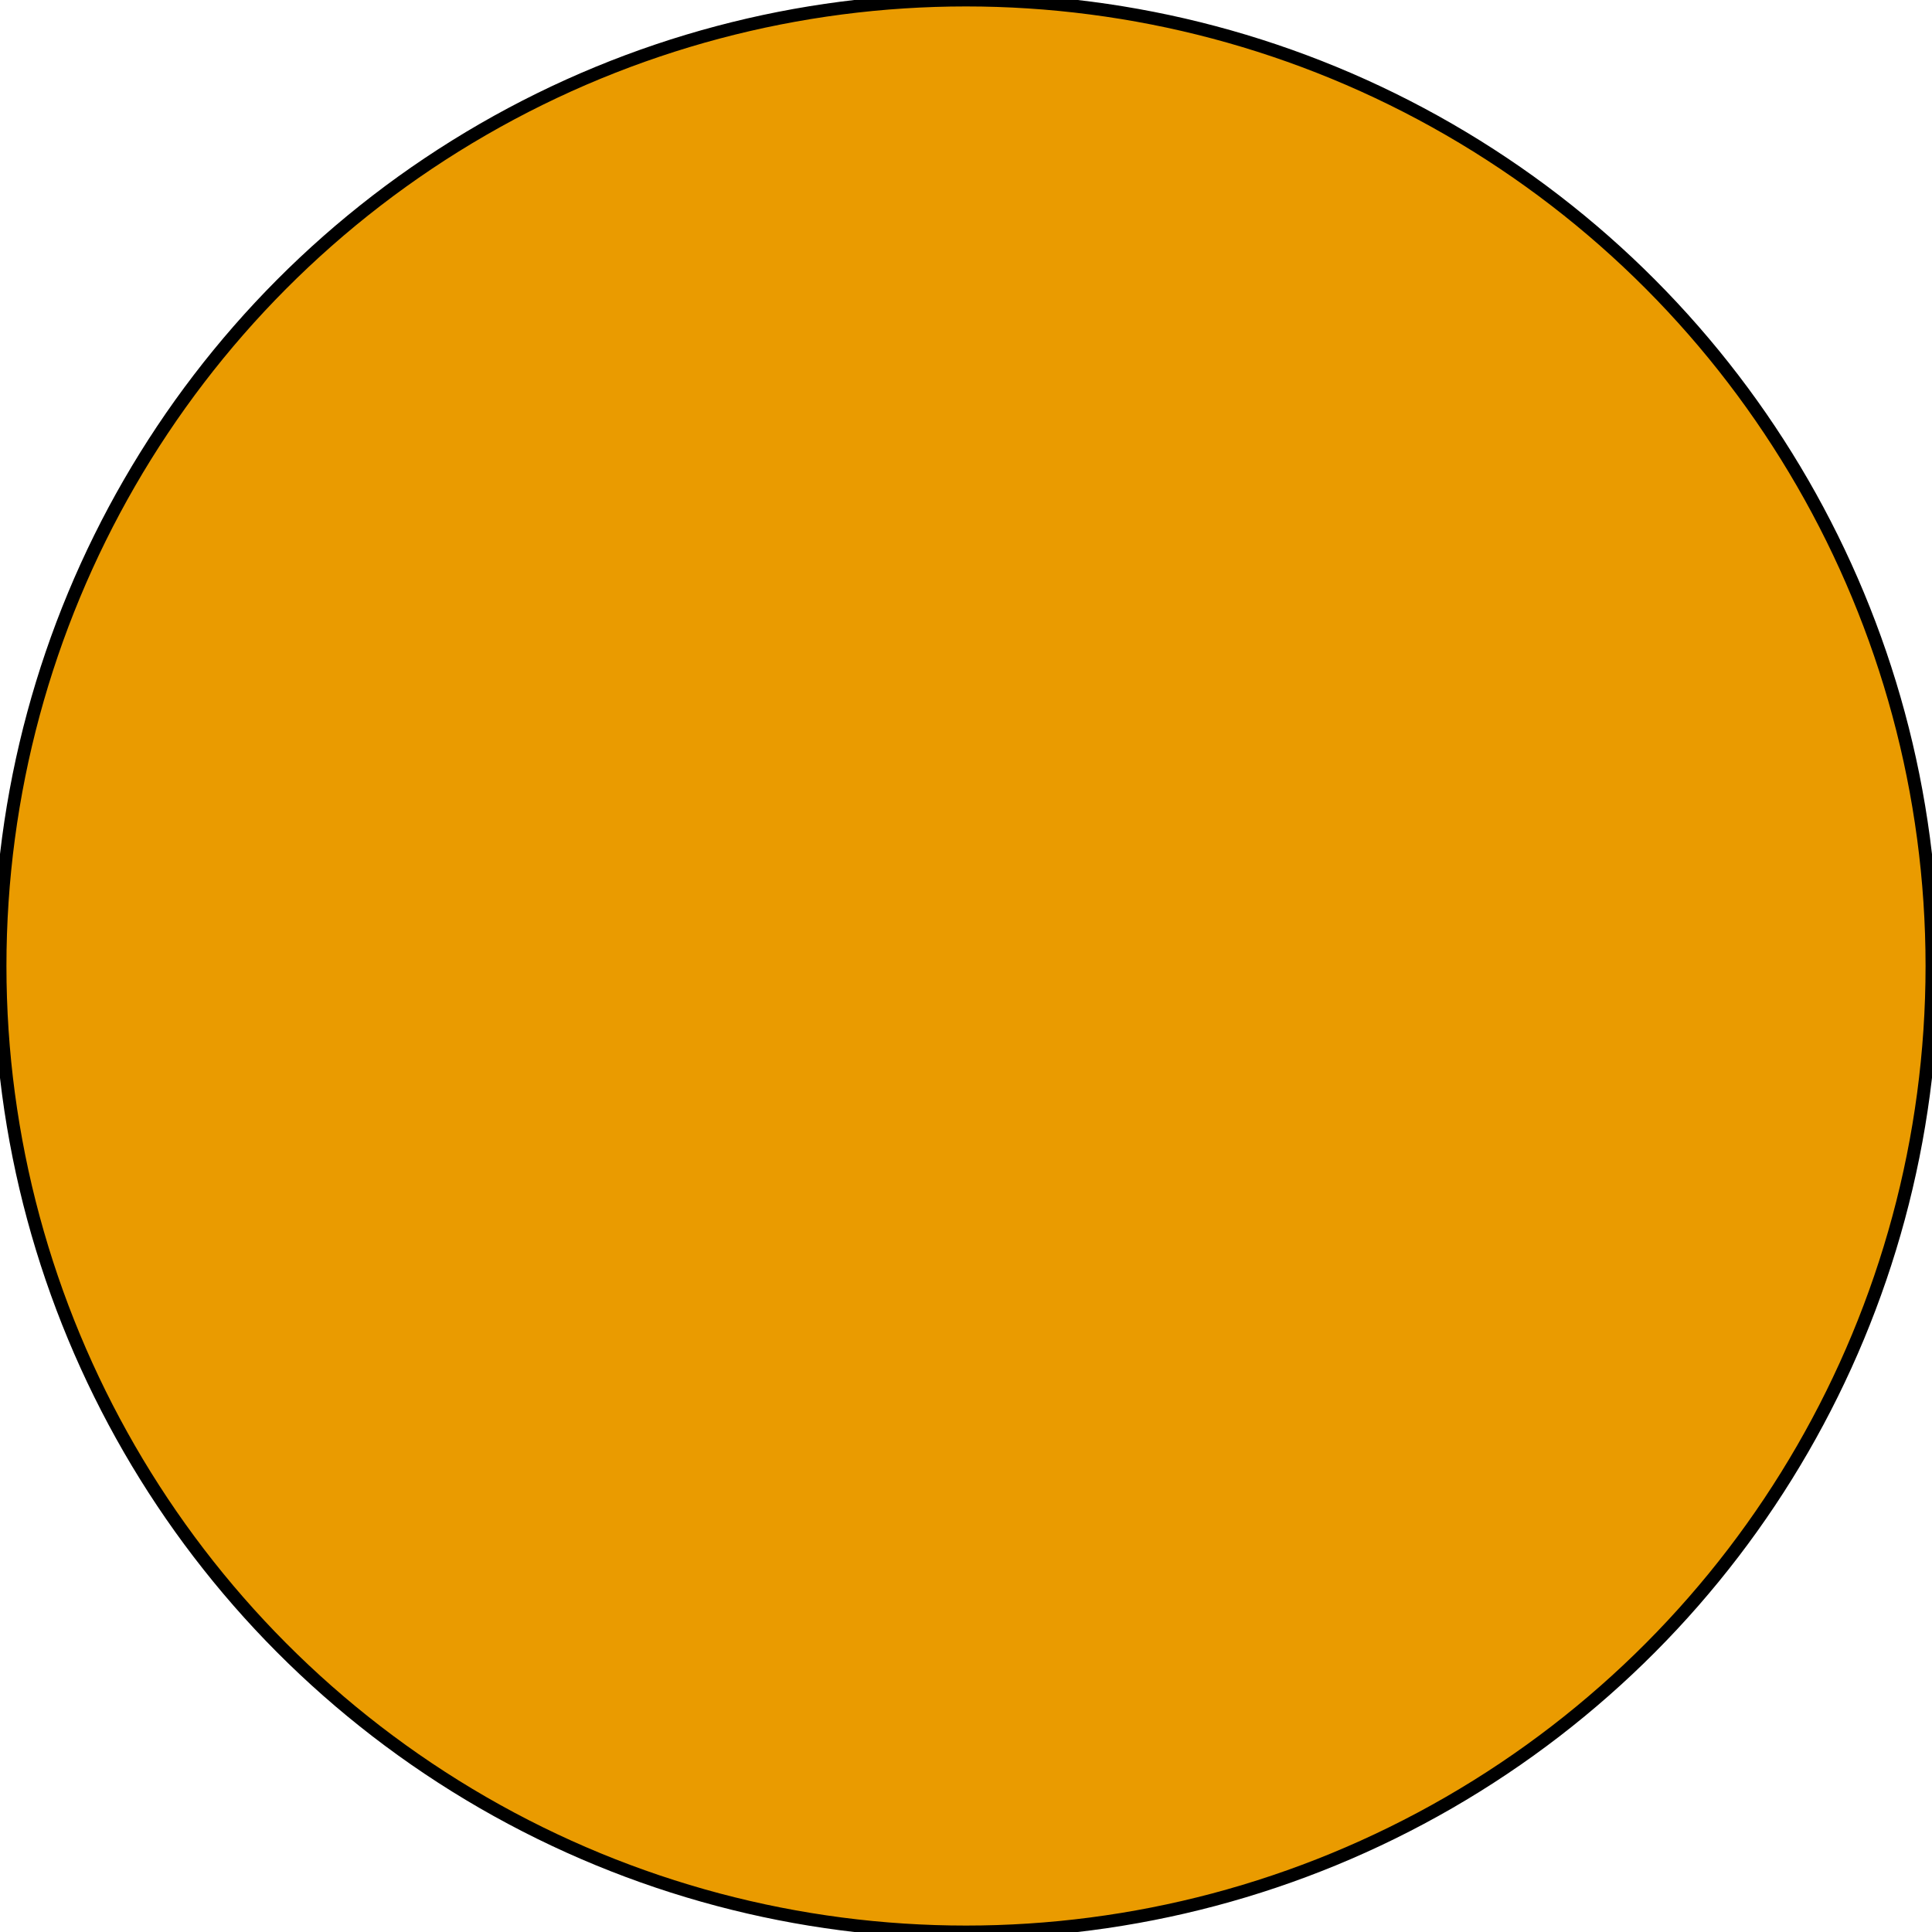 <svg xmlns="http://www.w3.org/2000/svg" width="150" height="150" viewBox="0 0 150 150">
  <defs>
    <style>
      .cls-1 {
        fill: #ea9b00;
        stroke: #000;
        stroke-width: 1px;
      }
    </style>
  </defs>
  <circle id="more_circle_01.svg" class="cls-1" cx="75" cy="75" r="75"/>
</svg>
